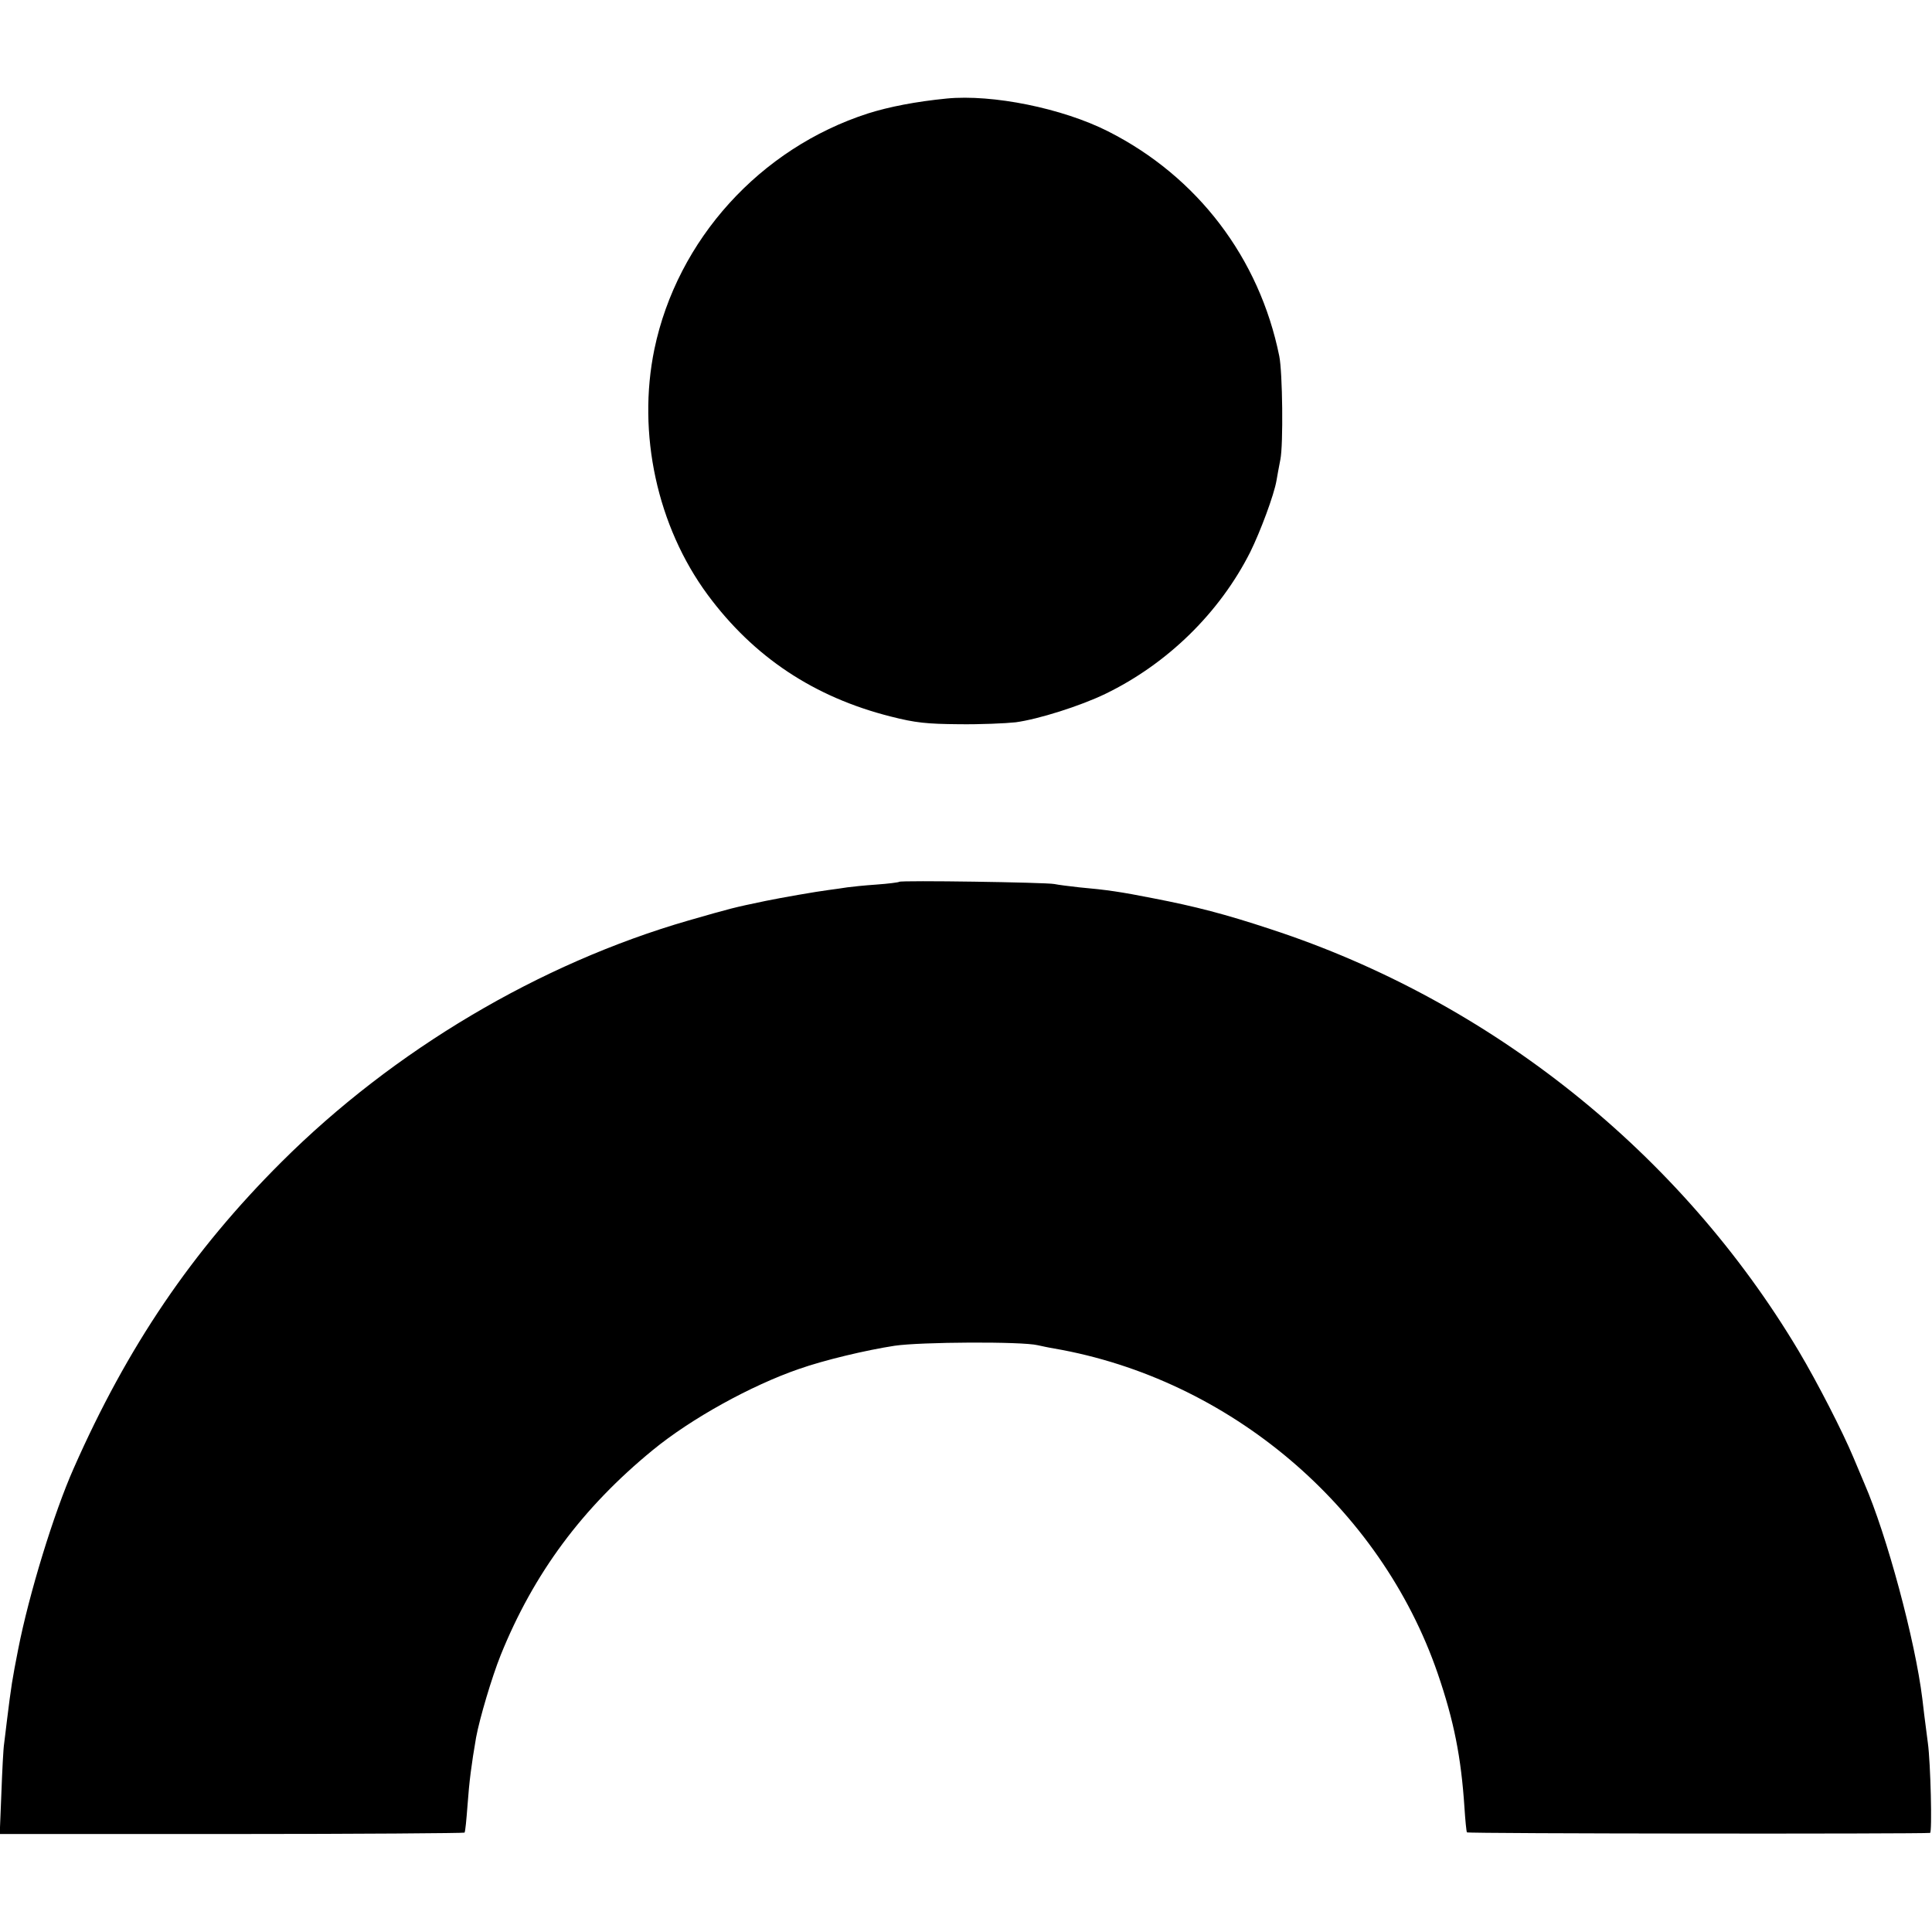 <?xml version="1.0" standalone="no"?>
<!DOCTYPE svg PUBLIC "-//W3C//DTD SVG 20010904//EN"
 "http://www.w3.org/TR/2001/REC-SVG-20010904/DTD/svg10.dtd">
<svg version="1.0" xmlns="http://www.w3.org/2000/svg"
 width="700pt" height="700pt" viewBox="0 0 700 700"
 preserveAspectRatio="xMidYMid meet">
<g transform="translate(0,700) scale(0.1,-0.1)"
fill="#000000" stroke="none">
<path d="M3430 6643 c-112 -11 -209 -30 -285 -54 -391 -126 -691 -457 -774
-854 -63 -305 10 -642 193 -890 167 -226 386 -371 663 -441 90 -23 131 -27
248 -28 77 -1 169 3 205 7 82 11 234 59 325 103 225 109 414 294 525 514 36
73 86 206 95 259 2 14 9 49 14 76 11 53 8 317 -4 375 -72 355 -296 650 -620
814 -166 84 -419 135 -585 119z"/>
<path d="M3258 3805 c-2 -2 -40 -7 -83 -10 -44 -3 -91 -8 -105 -10 -14 -2 -45
-7 -70 -10 -40 -5 -172 -28 -225 -39 -120 -25 -123 -26 -280 -71 -540 -156
-1069 -470 -1475 -875 -324 -323 -558 -668 -753 -1110 -72 -162 -162 -456
-201 -655 -22 -112 -25 -131 -41 -260 -3 -27 -8 -65 -10 -82 -3 -18 -7 -99
-10 -180 l-6 -148 840 0 c462 0 842 3 844 5 3 3 7 48 11 100 6 84 14 147 31
245 13 70 57 218 89 298 120 297 296 534 551 743 139 114 356 234 530 294 91
32 242 68 346 84 93 14 462 16 519 2 14 -3 41 -9 60 -12 634 -110 1181 -573
1389 -1177 59 -172 85 -304 97 -486 3 -47 7 -87 9 -90 2 -5 1646 -6 1678 -2 8
1 2 254 -8 326 -12 92 -16 124 -20 160 -26 212 -129 594 -210 780 -7 17 -25
59 -40 95 -39 93 -129 269 -198 385 -428 718 -1117 1268 -1912 1528 -166 55
-275 83 -425 112 -121 24 -170 31 -270 40 -36 4 -76 9 -90 12 -30 6 -556 14
-562 8z"/>
</g>
</svg>
